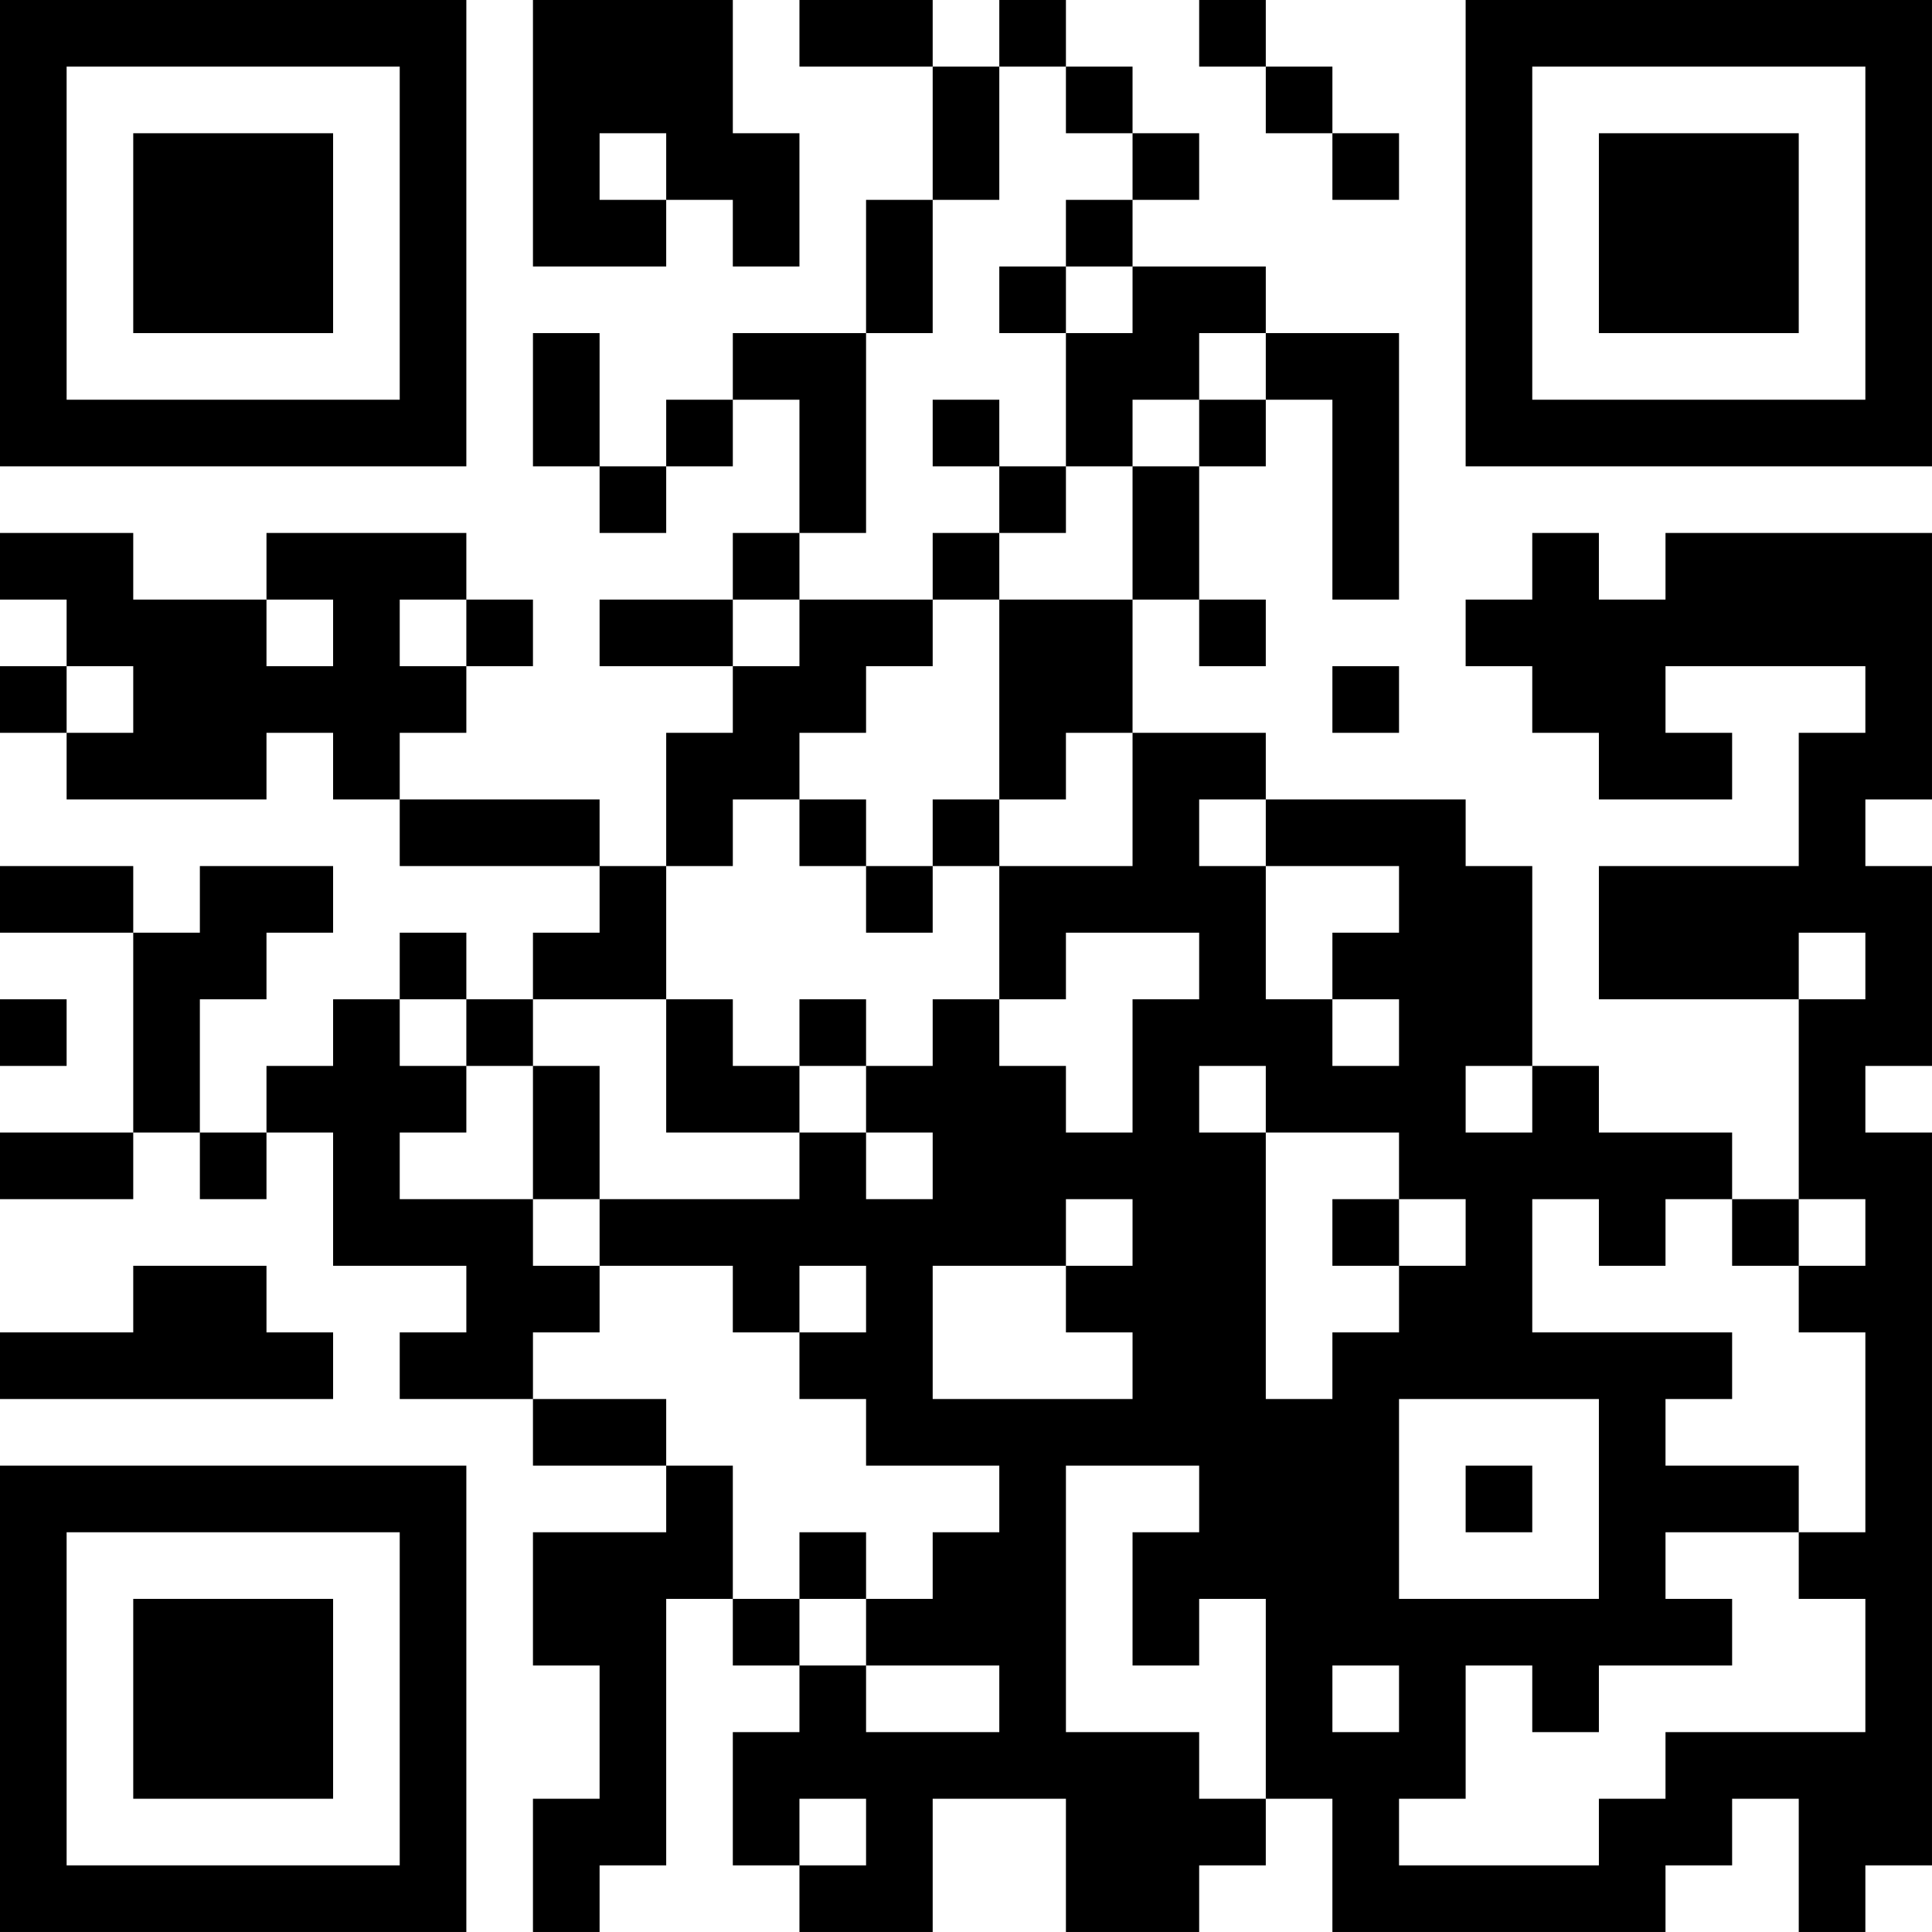 <?xml version="1.0" encoding="UTF-8"?>
<svg xmlns="http://www.w3.org/2000/svg" version="1.1" width="400" height="400" viewBox="0 0 400 400"><rect x="0" y="0" width="400" height="400" fill="#ffffff"/><g transform="scale(13.793)"><g transform="translate(0,0)"><path fill-rule="evenodd" d="M8 0L8 4L10 4L10 3L11 3L11 4L12 4L12 2L11 2L11 0ZM12 0L12 1L14 1L14 3L13 3L13 5L11 5L11 6L10 6L10 7L9 7L9 5L8 5L8 7L9 7L9 8L10 8L10 7L11 7L11 6L12 6L12 8L11 8L11 9L9 9L9 10L11 10L11 11L10 11L10 13L9 13L9 12L6 12L6 11L7 11L7 10L8 10L8 9L7 9L7 8L4 8L4 9L2 9L2 8L0 8L0 9L1 9L1 10L0 10L0 11L1 11L1 12L4 12L4 11L5 11L5 12L6 12L6 13L9 13L9 14L8 14L8 15L7 15L7 14L6 14L6 15L5 15L5 16L4 16L4 17L3 17L3 15L4 15L4 14L5 14L5 13L3 13L3 14L2 14L2 13L0 13L0 14L2 14L2 17L0 17L0 18L2 18L2 17L3 17L3 18L4 18L4 17L5 17L5 19L7 19L7 20L6 20L6 21L8 21L8 22L10 22L10 23L8 23L8 25L9 25L9 27L8 27L8 29L9 29L9 28L10 28L10 24L11 24L11 25L12 25L12 26L11 26L11 28L12 28L12 29L14 29L14 27L16 27L16 29L18 29L18 28L19 28L19 27L20 27L20 29L25 29L25 28L26 28L26 27L27 27L27 29L28 29L28 28L29 28L29 17L28 17L28 16L29 16L29 13L28 13L28 12L29 12L29 8L25 8L25 9L24 9L24 8L23 8L23 9L22 9L22 10L23 10L23 11L24 11L24 12L26 12L26 11L25 11L25 10L28 10L28 11L27 11L27 13L24 13L24 15L27 15L27 18L26 18L26 17L24 17L24 16L23 16L23 13L22 13L22 12L19 12L19 11L17 11L17 9L18 9L18 10L19 10L19 9L18 9L18 7L19 7L19 6L20 6L20 9L21 9L21 5L19 5L19 4L17 4L17 3L18 3L18 2L17 2L17 1L16 1L16 0L15 0L15 1L14 1L14 0ZM18 0L18 1L19 1L19 2L20 2L20 3L21 3L21 2L20 2L20 1L19 1L19 0ZM15 1L15 3L14 3L14 5L13 5L13 8L12 8L12 9L11 9L11 10L12 10L12 9L14 9L14 10L13 10L13 11L12 11L12 12L11 12L11 13L10 13L10 15L8 15L8 16L7 16L7 15L6 15L6 16L7 16L7 17L6 17L6 18L8 18L8 19L9 19L9 20L8 20L8 21L10 21L10 22L11 22L11 24L12 24L12 25L13 25L13 26L15 26L15 25L13 25L13 24L14 24L14 23L15 23L15 22L13 22L13 21L12 21L12 20L13 20L13 19L12 19L12 20L11 20L11 19L9 19L9 18L12 18L12 17L13 17L13 18L14 18L14 17L13 17L13 16L14 16L14 15L15 15L15 16L16 16L16 17L17 17L17 15L18 15L18 14L16 14L16 15L15 15L15 13L17 13L17 11L16 11L16 12L15 12L15 9L17 9L17 7L18 7L18 6L19 6L19 5L18 5L18 6L17 6L17 7L16 7L16 5L17 5L17 4L16 4L16 3L17 3L17 2L16 2L16 1ZM9 2L9 3L10 3L10 2ZM15 4L15 5L16 5L16 4ZM14 6L14 7L15 7L15 8L14 8L14 9L15 9L15 8L16 8L16 7L15 7L15 6ZM4 9L4 10L5 10L5 9ZM6 9L6 10L7 10L7 9ZM1 10L1 11L2 11L2 10ZM20 10L20 11L21 11L21 10ZM12 12L12 13L13 13L13 14L14 14L14 13L15 13L15 12L14 12L14 13L13 13L13 12ZM18 12L18 13L19 13L19 15L20 15L20 16L21 16L21 15L20 15L20 14L21 14L21 13L19 13L19 12ZM27 14L27 15L28 15L28 14ZM0 15L0 16L1 16L1 15ZM10 15L10 17L12 17L12 16L13 16L13 15L12 15L12 16L11 16L11 15ZM8 16L8 18L9 18L9 16ZM18 16L18 17L19 17L19 21L20 21L20 20L21 20L21 19L22 19L22 18L21 18L21 17L19 17L19 16ZM22 16L22 17L23 17L23 16ZM16 18L16 19L14 19L14 21L17 21L17 20L16 20L16 19L17 19L17 18ZM20 18L20 19L21 19L21 18ZM23 18L23 20L26 20L26 21L25 21L25 22L27 22L27 23L25 23L25 24L26 24L26 25L24 25L24 26L23 26L23 25L22 25L22 27L21 27L21 28L24 28L24 27L25 27L25 26L28 26L28 24L27 24L27 23L28 23L28 20L27 20L27 19L28 19L28 18L27 18L27 19L26 19L26 18L25 18L25 19L24 19L24 18ZM2 19L2 20L0 20L0 21L5 21L5 20L4 20L4 19ZM21 21L21 24L24 24L24 21ZM16 22L16 26L18 26L18 27L19 27L19 24L18 24L18 25L17 25L17 23L18 23L18 22ZM22 22L22 23L23 23L23 22ZM12 23L12 24L13 24L13 23ZM20 25L20 26L21 26L21 25ZM12 27L12 28L13 28L13 27ZM0 0L0 7L7 7L7 0ZM1 1L1 6L6 6L6 1ZM2 2L2 5L5 5L5 2ZM22 0L22 7L29 7L29 0ZM23 1L23 6L28 6L28 1ZM24 2L24 5L27 5L27 2ZM0 22L0 29L7 29L7 22ZM1 23L1 28L6 28L6 23ZM2 24L2 27L5 27L5 24Z" fill="#000000"/></g></g></svg>

